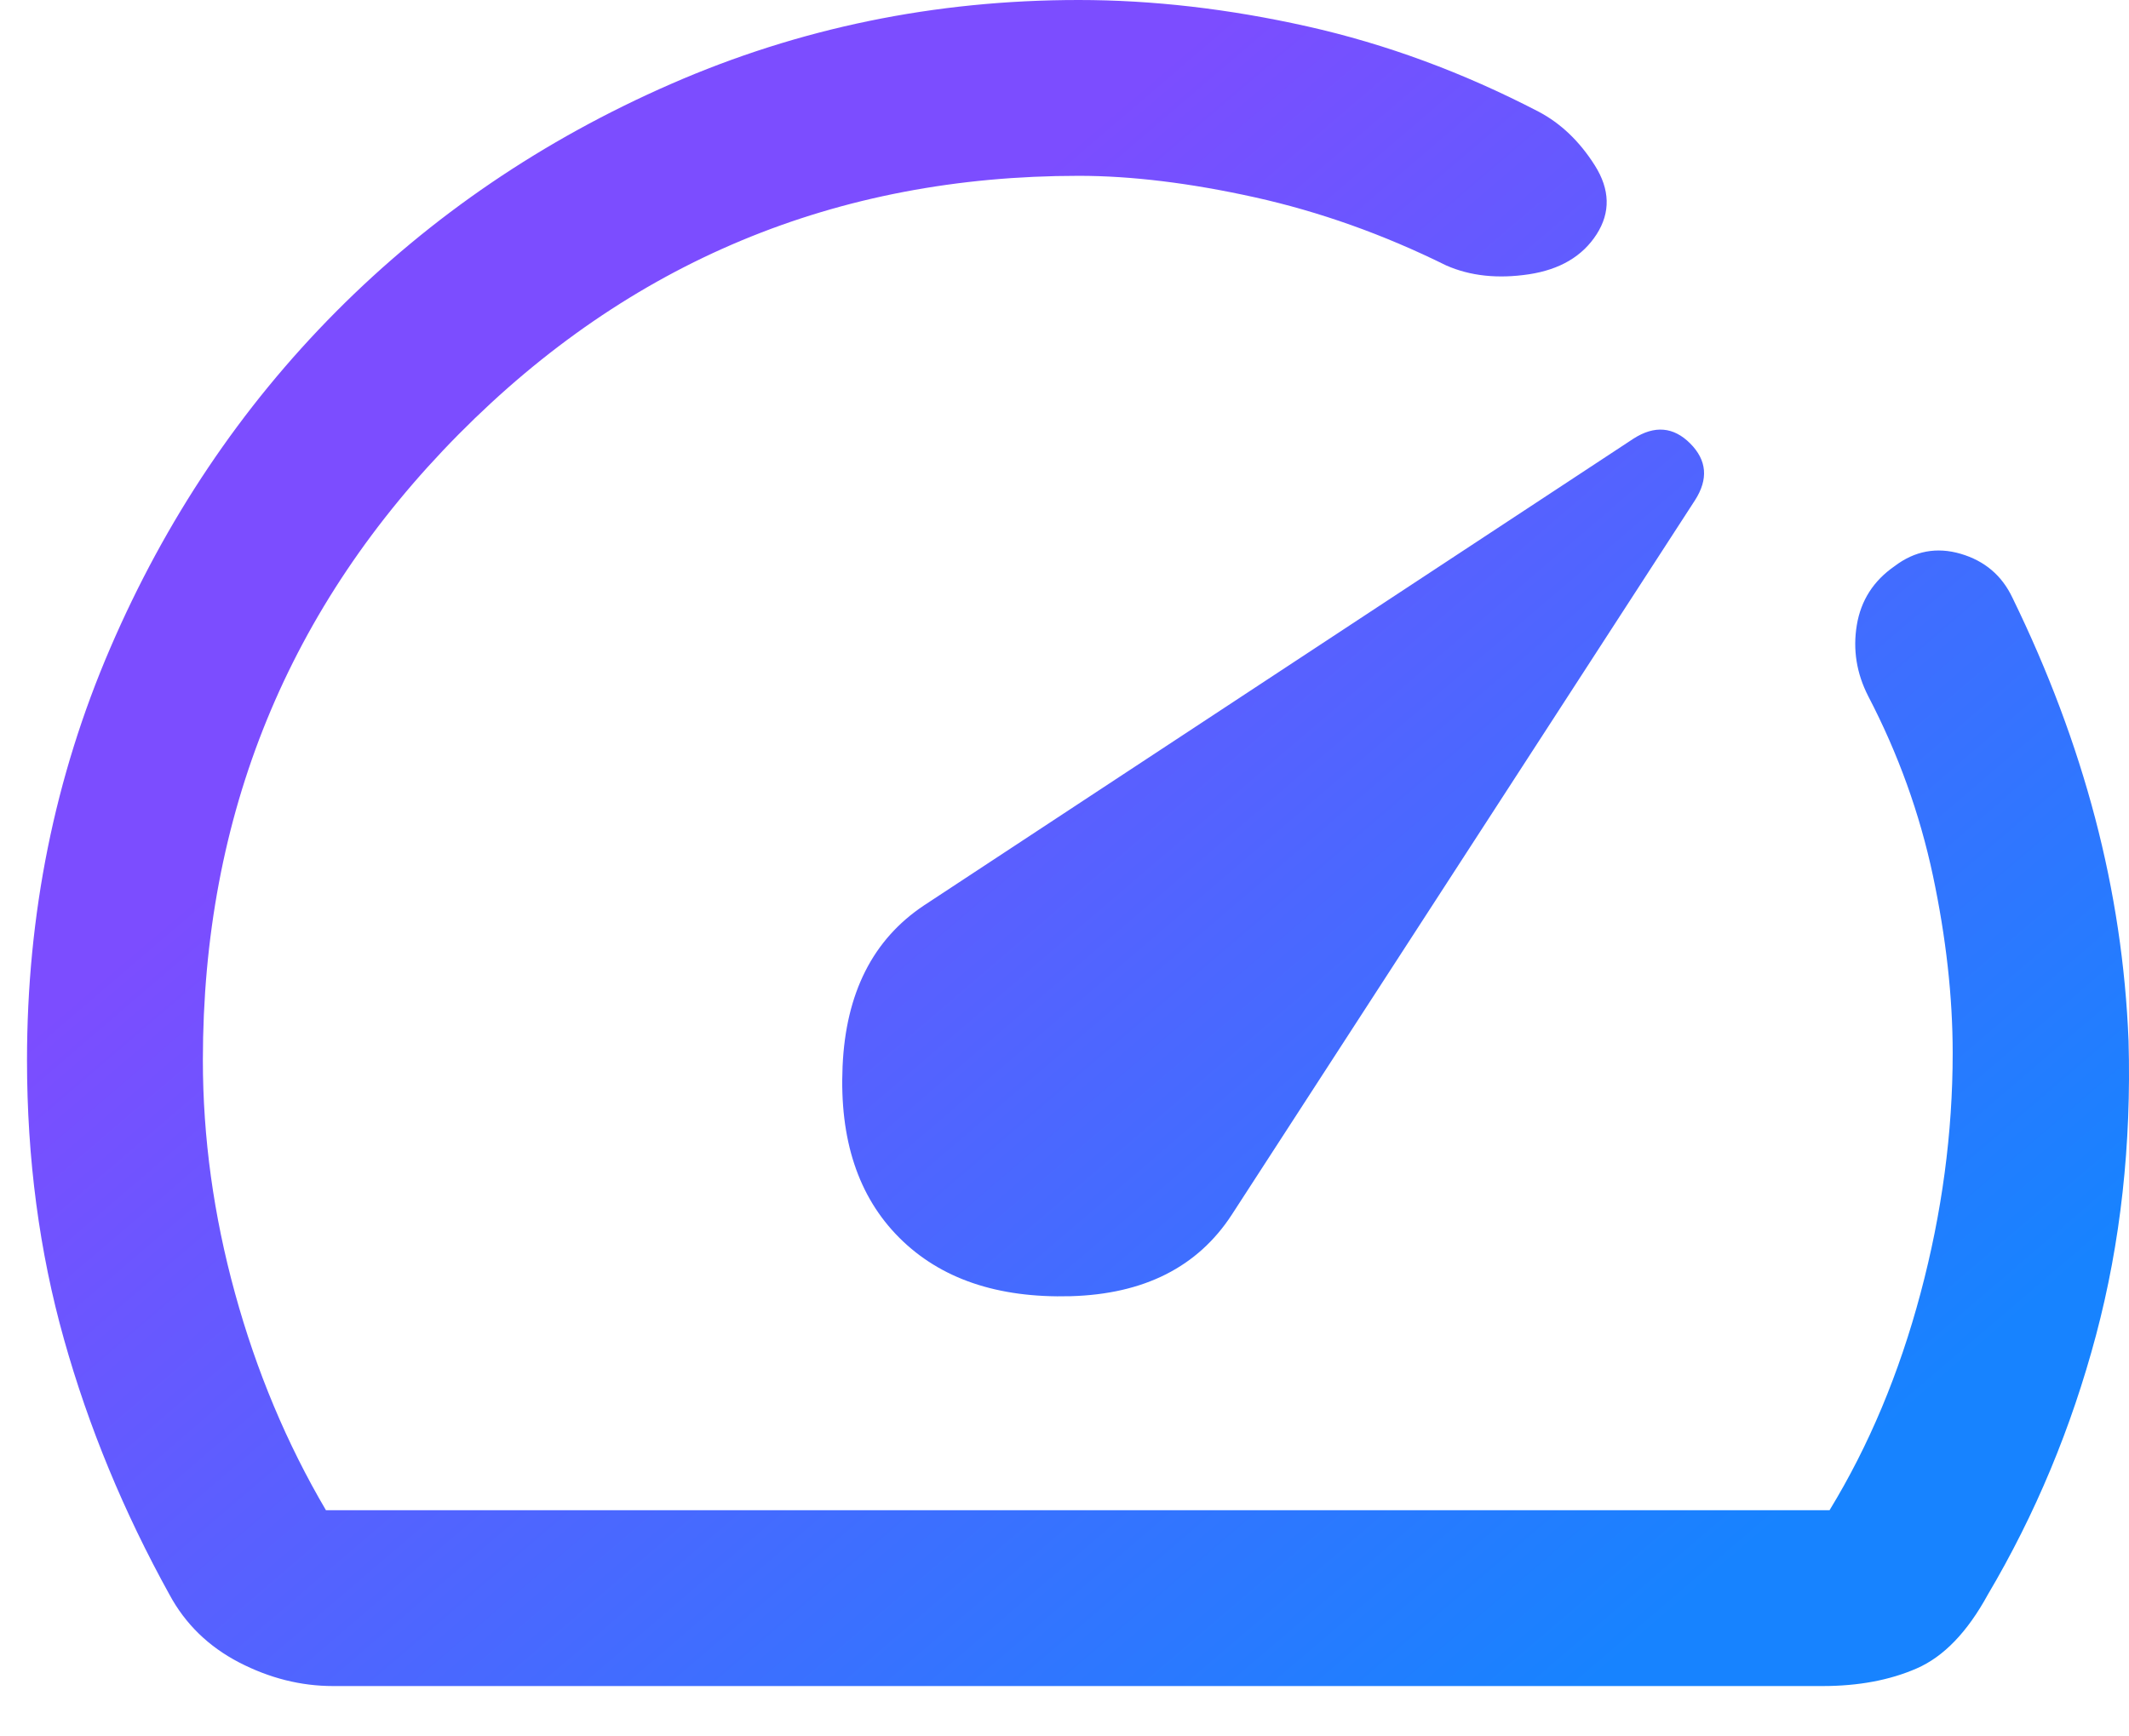 <svg width="38" height="31" viewBox="0 0 38 31" fill="none" xmlns="http://www.w3.org/2000/svg">
<path d="M16.051 22.097C16.784 22.83 17.804 23.177 19.112 23.141C20.419 23.104 21.377 22.62 21.984 21.689L30.254 8.93C30.495 8.553 30.466 8.216 30.168 7.917C29.87 7.619 29.532 7.59 29.156 7.831L16.491 16.165C15.58 16.772 15.096 17.729 15.039 19.037C14.981 20.345 15.319 21.365 16.051 22.097ZM19.253 0C20.571 0 21.931 0.157 23.333 0.471C24.735 0.785 26.111 1.292 27.461 1.993C27.858 2.202 28.193 2.522 28.465 2.952C28.737 3.382 28.748 3.793 28.497 4.184C28.245 4.575 27.843 4.813 27.288 4.897C26.734 4.98 26.242 4.928 25.813 4.739C24.693 4.185 23.555 3.78 22.399 3.523C21.243 3.267 20.195 3.139 19.253 3.139C14.922 3.139 11.233 4.676 8.188 7.752C5.144 10.827 3.621 14.552 3.621 18.927C3.621 20.308 3.812 21.695 4.194 23.086C4.576 24.477 5.117 25.77 5.818 26.962H32.655C33.357 25.812 33.898 24.52 34.28 23.086C34.662 21.652 34.853 20.224 34.853 18.802C34.853 17.797 34.735 16.74 34.5 15.631C34.264 14.522 33.88 13.455 33.346 12.43C33.137 12.022 33.069 11.598 33.142 11.159C33.215 10.719 33.44 10.368 33.817 10.107C34.175 9.835 34.569 9.762 34.996 9.887C35.424 10.013 35.732 10.274 35.92 10.672C36.558 11.98 37.05 13.29 37.395 14.603C37.74 15.916 37.939 17.243 37.992 18.582C38.044 20.433 37.85 22.186 37.411 23.839C36.971 25.493 36.328 27.036 35.48 28.469C35.114 29.139 34.691 29.578 34.209 29.787C33.728 29.997 33.168 30.101 32.53 30.101H5.944C5.369 30.101 4.809 29.96 4.265 29.678C3.721 29.395 3.307 28.992 3.025 28.469C2.209 26.994 1.581 25.474 1.142 23.91C0.702 22.346 0.482 20.685 0.482 18.927C0.482 16.322 0.977 13.871 1.966 11.574C2.954 9.278 4.299 7.274 5.999 5.563C7.699 3.853 9.691 2.498 11.976 1.499C14.261 0.5 16.686 0 19.253 0Z" fill="url(#paint0_linear_14133_14341)"/>
<defs>
<linearGradient id="paint0_linear_14133_14341" x1="11.392" y1="5.657" x2="30.66" y2="28.159" gradientUnits="userSpaceOnUse">
<stop offset="0.09" stop-color="#7C4DFF"/>
<stop offset="1" stop-color="#1783FF"/>
</linearGradient>
</defs>
</svg>
